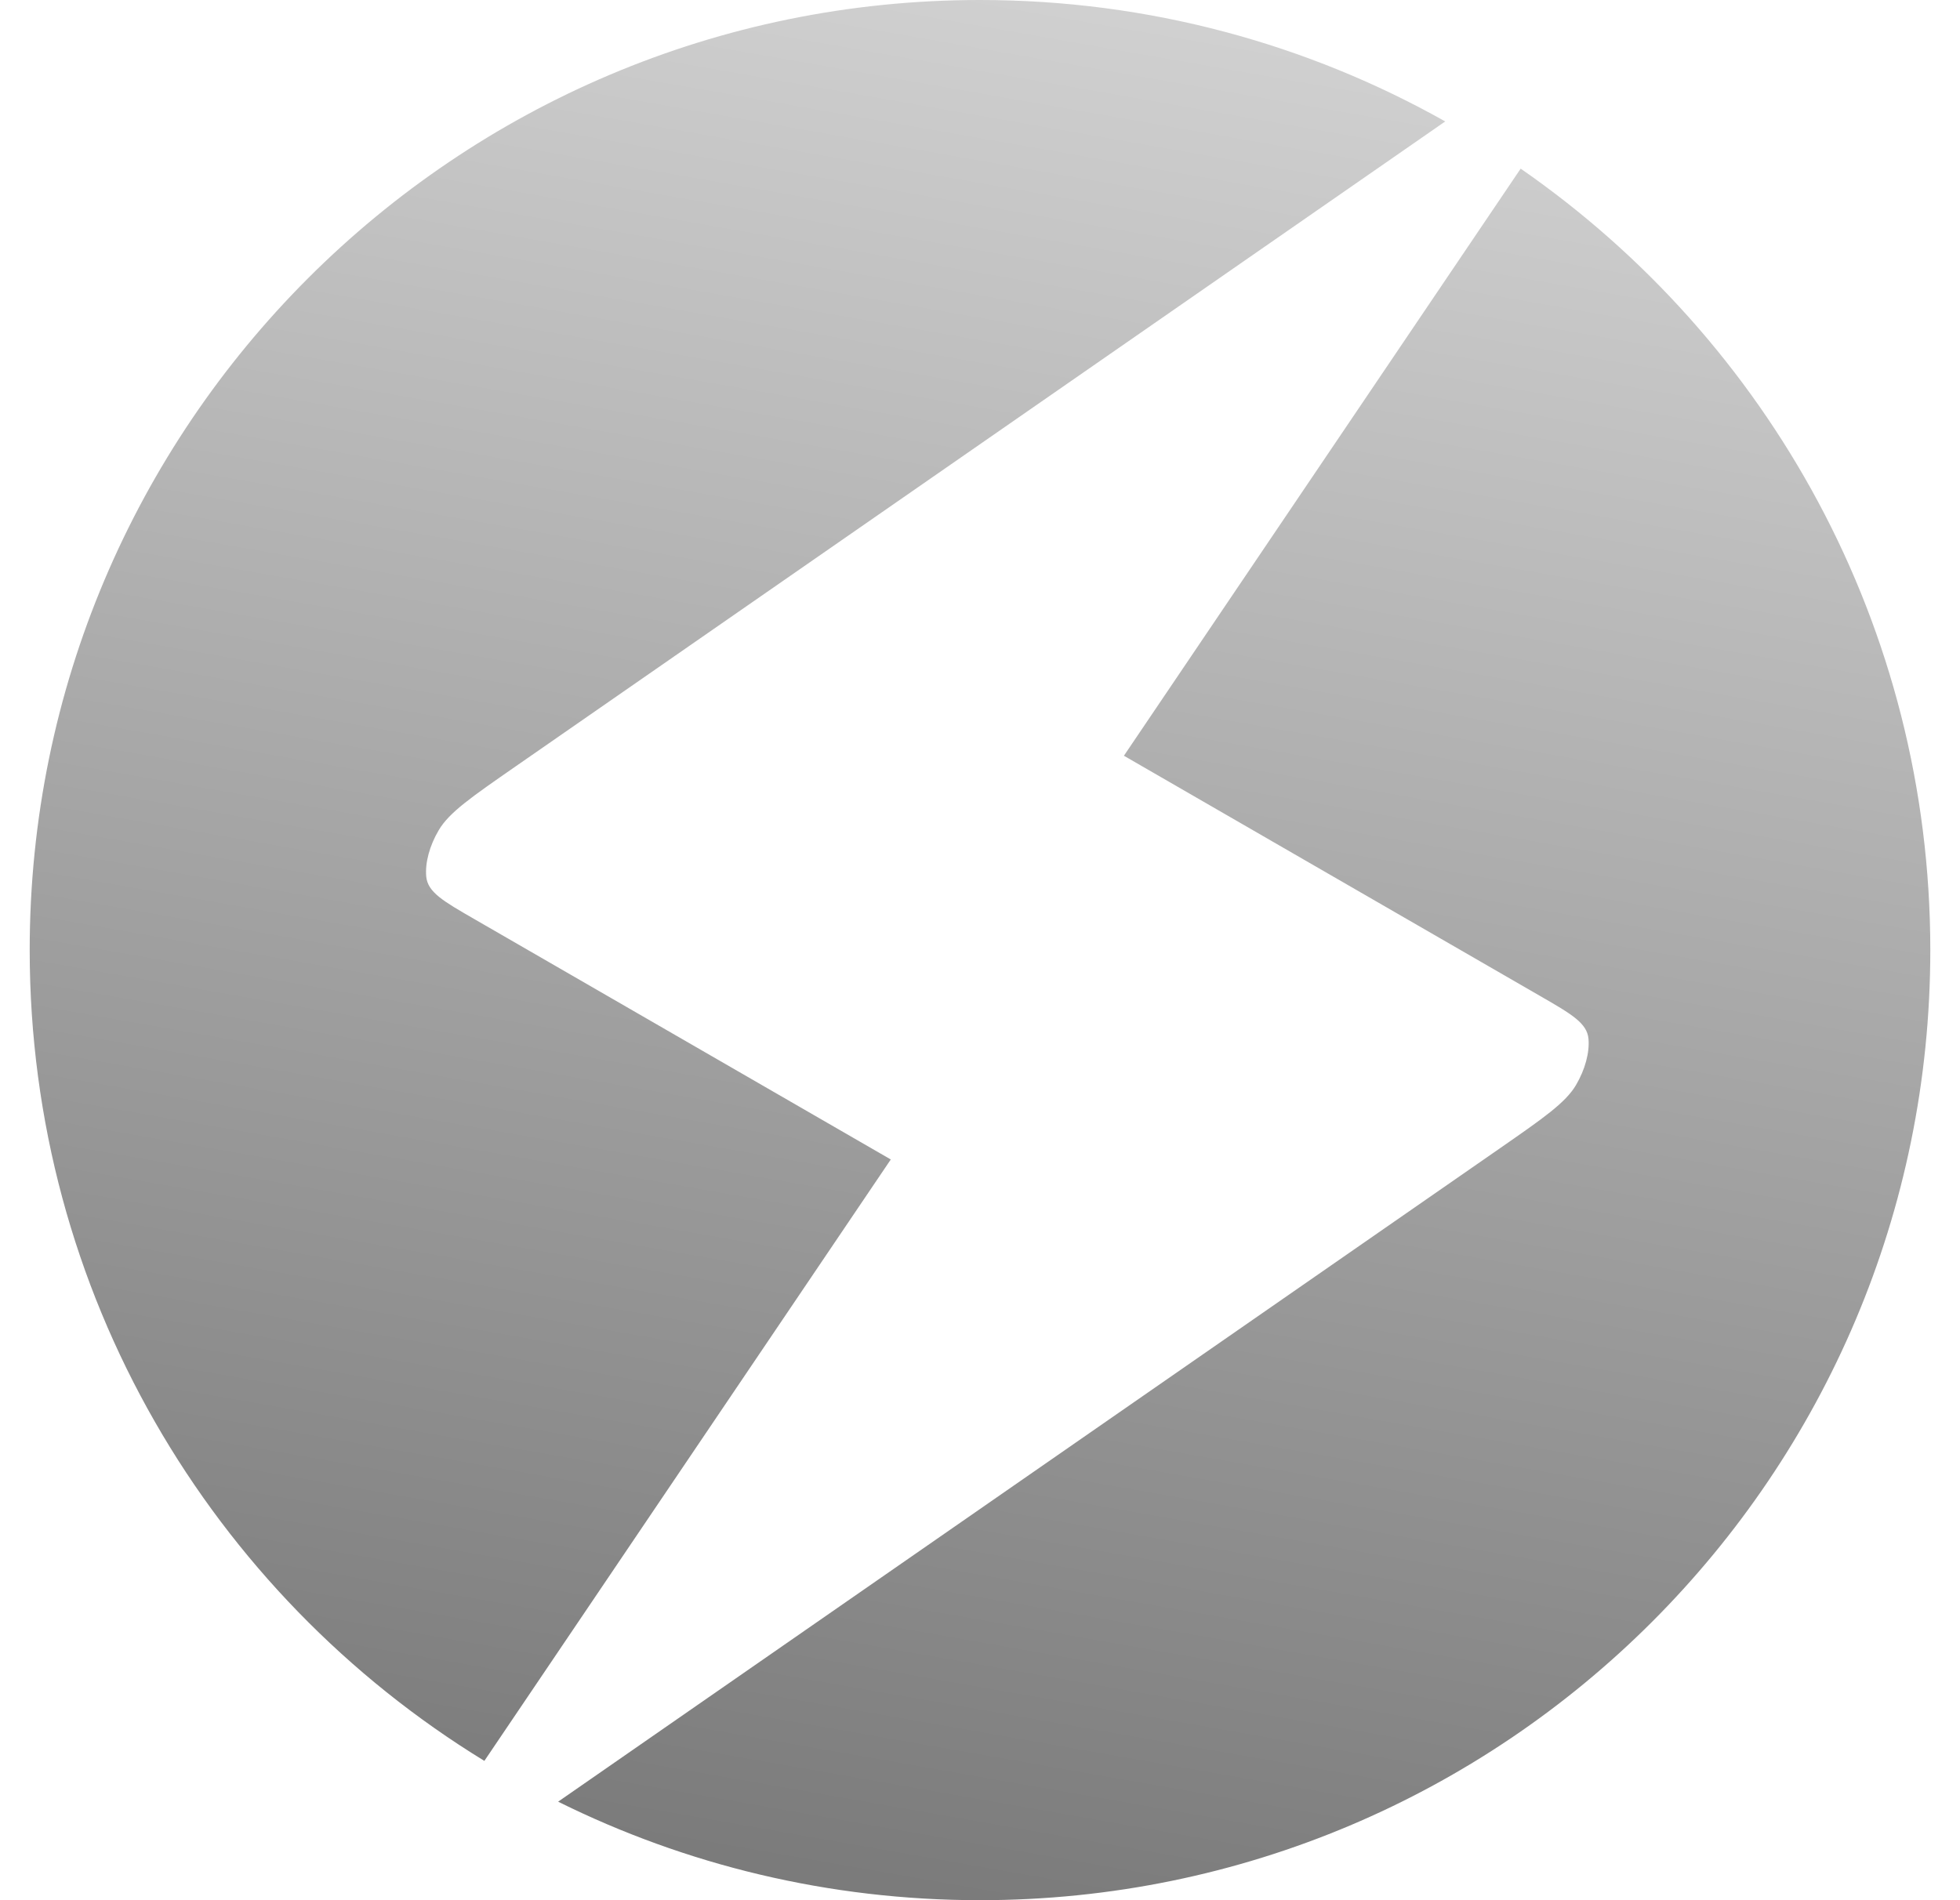<svg width="33" height="32" viewBox="0 0 33 32" fill="none" xmlns="http://www.w3.org/2000/svg">
<path fill-rule="evenodd" clip-rule="evenodd" d="M24.333 2.045C22.018 0.743 19.346 0 16.5 0C7.663 0 0.5 7.163 0.5 16C0.5 21.779 3.563 26.842 8.155 29.654L14.998 19.526L7.985 15.477C7.461 15.175 7.199 15.024 7.176 14.758C7.156 14.528 7.233 14.241 7.386 13.982C7.562 13.682 7.936 13.424 8.682 12.906L24.333 2.045ZM9.397 30.341L25.239 19.348C25.985 18.83 26.359 18.571 26.535 18.272C26.688 18.012 26.765 17.725 26.745 17.495C26.722 17.23 26.46 17.078 25.936 16.776L18.923 12.727L25.603 2.84C29.771 5.729 32.5 10.546 32.5 16C32.5 24.837 25.337 32 16.5 32C13.949 32 11.537 31.403 9.397 30.341Z" fill="url(#paint0_linear_216_681)"/>
<defs>
<linearGradient id="paint0_linear_216_681" x1="22.413" y1="-1.739" x2="16.5" y2="32" gradientUnits="userSpaceOnUse">
<stop stop-color="#D7D7D7"/>
<stop offset="1" stop-color="#7B7B7B"/>
</linearGradient>
</defs>
</svg>
